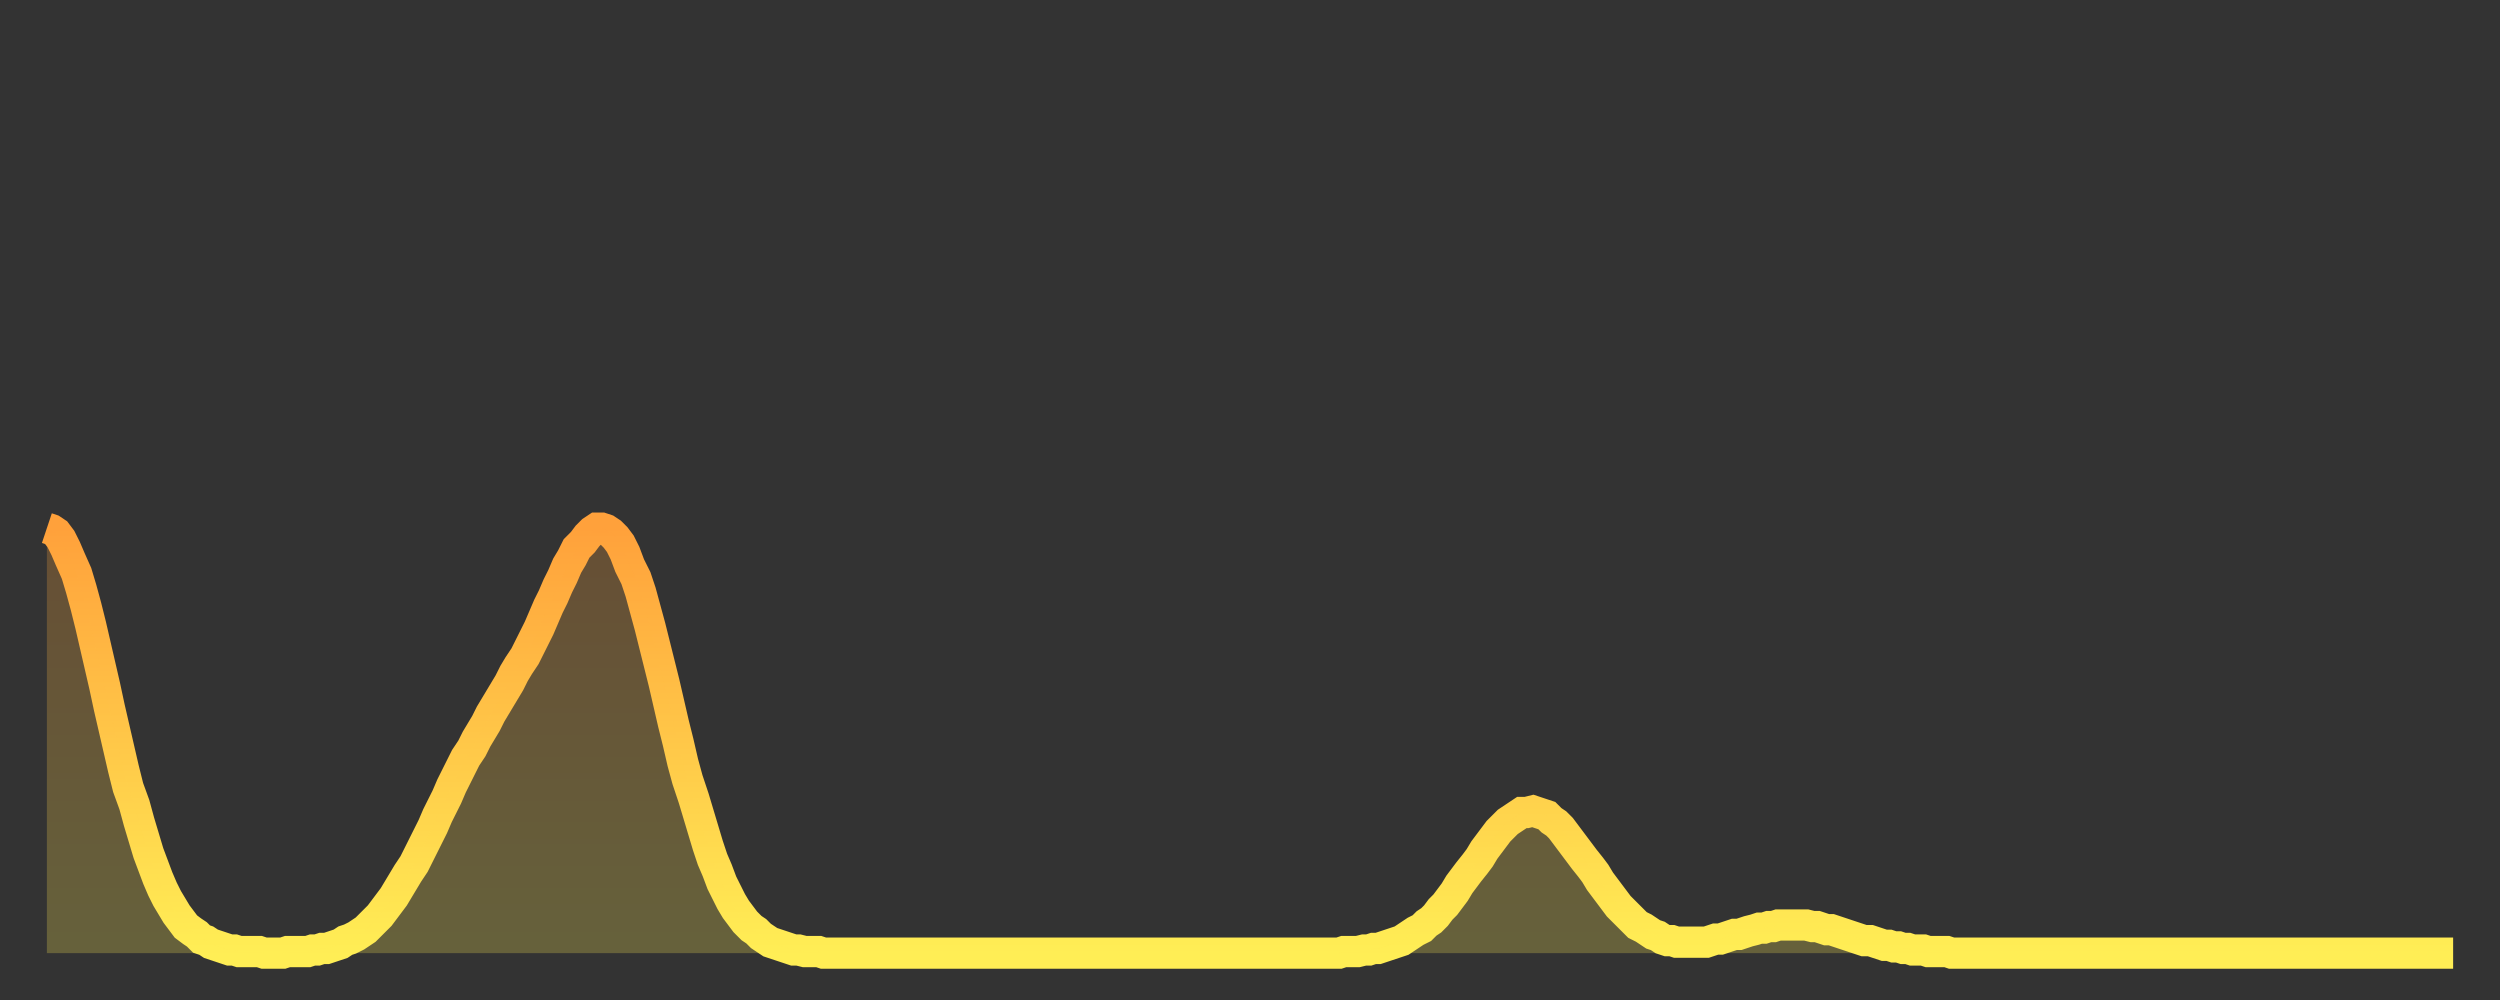 <?xml version="1.0" encoding="utf-8" ?>
<svg baseProfile="full" height="64" version="1.1" width="160" xmlns="http://www.w3.org/2000/svg" xmlns:ev="http://www.w3.org/2001/xml-events" xmlns:xlink="http://www.w3.org/1999/xlink"><rect width="100%" height="100%" fill="#333333" stroke="none"/><defs><linearGradient id="id29616" x1="0" x2="0" y1="0" y2="1"><stop offset="0%" stop-color="#ffa13b" /><stop offset="50%" stop-color="#ffc748" /><stop offset="100%" stop-color="#ffee55" /></linearGradient></defs><g transform="translate(3,3)"><g><path d="M 0.0 30.8 0.3 30.9 0.6 31.1 0.9 31.5 1.2 32.1 1.5 32.8 1.9 33.7 2.2 34.7 2.5 35.8 2.8 37.0 3.1 38.3 3.4 39.6 3.7 40.9 4.0 42.3 4.3 43.6 4.6 44.9 4.9 46.2 5.2 47.4 5.6 48.5 5.9 49.6 6.2 50.6 6.5 51.6 6.8 52.4 7.1 53.2 7.4 53.9 7.7 54.5 8.0 55.0 8.3 55.5 8.6 55.9 8.9 56.3 9.3 56.6 9.6 56.8 9.9 57.1 10.2 57.2 10.5 57.4 10.8 57.5 11.1 57.6 11.4 57.7 11.7 57.8 12.0 57.8 12.3 57.9 12.7 57.9 13.0 57.9 13.3 57.9 13.6 57.9 13.9 58.0 14.2 58.0 14.5 58.0 14.8 58.0 15.1 58.0 15.4 57.9 15.7 57.9 16.0 57.9 16.4 57.9 16.7 57.9 17.0 57.8 17.3 57.8 17.6 57.7 17.9 57.7 18.2 57.6 18.5 57.5 18.8 57.4 19.1 57.2 19.4 57.1 19.8 56.9 20.1 56.7 20.4 56.5 20.7 56.2 21.0 55.9 21.3 55.6 21.6 55.2 21.9 54.8 22.2 54.4 22.5 53.9 22.8 53.4 23.1 52.9 23.5 52.3 23.8 51.7 24.1 51.1 24.4 50.5 24.7 49.9 25.0 49.2 25.3 48.6 25.6 48.0 25.9 47.3 26.2 46.7 26.5 46.1 26.8 45.5 27.2 44.9 27.5 44.3 27.8 43.8 28.1 43.3 28.4 42.7 28.7 42.2 29.0 41.7 29.3 41.2 29.6 40.7 29.9 40.1 30.2 39.6 30.6 39.0 30.9 38.4 31.2 37.8 31.5 37.2 31.8 36.5 32.1 35.8 32.4 35.2 32.7 34.5 33.0 33.9 33.3 33.2 33.6 32.7 33.9 32.1 34.3 31.7 34.6 31.3 34.9 31.0 35.2 30.8 35.5 30.8 35.8 30.9 36.1 31.1 36.4 31.4 36.7 31.8 37.0 32.4 37.3 33.2 37.7 34.0 38.0 34.9 38.3 36.0 38.6 37.1 38.9 38.3 39.2 39.5 39.5 40.7 39.8 42.0 40.1 43.3 40.4 44.5 40.7 45.8 41.0 46.9 41.4 48.1 41.7 49.1 42.0 50.1 42.3 51.1 42.6 52.0 42.9 52.7 43.2 53.5 43.5 54.1 43.8 54.7 44.1 55.2 44.4 55.6 44.7 56.0 45.1 56.4 45.4 56.6 45.7 56.9 46.0 57.1 46.3 57.3 46.6 57.4 46.9 57.5 47.2 57.6 47.5 57.7 47.8 57.8 48.1 57.8 48.5 57.9 48.8 57.9 49.1 57.9 49.4 57.9 49.7 58.0 50.0 58.0 50.3 58.0 50.6 58.0 50.9 58.0 51.2 58.0 51.5 58.0 51.8 58.0 52.2 58.0 52.5 58.0 52.8 58.0 53.1 58.0 53.4 58.0 53.7 58.0 54.0 58.0 54.3 58.0 54.6 58.0 54.9 58.0 55.2 58.0 55.6 58.0 55.9 58.0 56.2 58.0 56.5 58.0 56.8 58.0 57.1 58.0 57.4 58.0 57.7 58.0 58.0 58.0 58.3 58.0 58.6 58.0 58.9 58.0 59.3 58.0 59.6 58.0 59.9 58.0 60.2 58.0 60.5 58.0 60.8 58.0 61.1 58.0 61.4 58.0 61.7 58.0 62.0 58.0 62.3 58.0 62.6 58.0 63.0 58.0 63.3 58.0 63.6 58.0 63.9 58.0 64.2 58.0 64.5 58.0 64.8 58.0 65.1 58.0 65.4 58.0 65.7 58.0 66.0 58.0 66.4 58.0 66.7 58.0 67.0 58.0 67.3 58.0 67.6 58.0 67.9 58.0 68.2 58.0 68.5 58.0 68.8 58.0 69.1 58.0 69.4 58.0 69.7 58.0 70.1 58.0 70.4 58.0 70.7 58.0 71.0 58.0 71.3 58.0 71.6 58.0 71.9 58.0 72.2 58.0 72.5 58.0 72.8 58.0 73.1 58.0 73.5 58.0 73.8 58.0 74.1 58.0 74.4 58.0 74.7 58.0 75.0 58.0 75.3 58.0 75.6 58.0 75.9 58.0 76.2 58.0 76.5 58.0 76.8 58.0 77.2 58.0 77.5 58.0 77.8 58.0 78.1 58.0 78.4 58.0 78.7 58.0 79.0 58.0 79.3 58.0 79.6 58.0 79.9 58.0 80.2 58.0 80.5 58.0 80.9 58.0 81.2 58.0 81.5 58.0 81.8 58.0 82.1 58.0 82.4 58.0 82.7 58.0 83.0 57.9 83.3 57.9 83.6 57.9 83.9 57.9 84.3 57.8 84.6 57.8 84.9 57.7 85.2 57.7 85.5 57.6 85.8 57.5 86.1 57.4 86.4 57.3 86.7 57.2 87.0 57.0 87.3 56.8 87.6 56.6 88.0 56.4 88.3 56.1 88.6 55.9 88.9 55.6 89.2 55.2 89.5 54.9 89.8 54.5 90.1 54.1 90.4 53.6 90.7 53.2 91.0 52.8 91.4 52.3 91.7 51.9 92.0 51.4 92.3 51.0 92.6 50.6 92.9 50.2 93.2 49.9 93.5 49.6 93.8 49.4 94.1 49.2 94.4 49.0 94.7 49.0 95.1 48.9 95.4 49.0 95.7 49.1 96.0 49.2 96.3 49.5 96.6 49.7 96.9 50.0 97.2 50.4 97.5 50.8 97.8 51.2 98.1 51.6 98.4 52.0 98.8 52.5 99.1 52.9 99.4 53.4 99.7 53.8 100.0 54.2 100.3 54.6 100.6 55.0 100.9 55.3 101.2 55.6 101.5 55.9 101.8 56.2 102.2 56.4 102.5 56.6 102.8 56.8 103.1 56.9 103.4 57.1 103.7 57.2 104.0 57.2 104.3 57.3 104.6 57.3 104.9 57.3 105.2 57.3 105.5 57.3 105.9 57.3 106.2 57.3 106.5 57.2 106.8 57.1 107.1 57.1 107.4 57.0 107.7 56.9 108.0 56.8 108.3 56.8 108.6 56.7 108.9 56.6 109.3 56.5 109.6 56.4 109.9 56.4 110.2 56.3 110.5 56.3 110.8 56.2 111.1 56.2 111.4 56.2 111.7 56.2 112.0 56.2 112.3 56.2 112.6 56.2 113.0 56.3 113.3 56.3 113.6 56.4 113.9 56.5 114.2 56.5 114.5 56.6 114.8 56.7 115.1 56.8 115.4 56.9 115.7 57.0 116.0 57.1 116.3 57.2 116.7 57.2 117.0 57.3 117.3 57.4 117.6 57.5 117.9 57.5 118.2 57.6 118.5 57.6 118.8 57.7 119.1 57.7 119.4 57.8 119.7 57.8 120.1 57.8 120.4 57.9 120.7 57.9 121.0 57.9 121.3 57.9 121.6 57.9 121.9 58.0 122.2 58.0 122.5 58.0 122.8 58.0 123.1 58.0 123.4 58.0 123.8 58.0 124.1 58.0 124.4 58.0 124.7 58.0 125.0 58.0 125.3 58.0 125.6 58.0 125.9 58.0 126.2 58.0 126.5 58.0 126.8 58.0 127.2 58.0 127.5 58.0 127.8 58.0 128.1 58.0 128.4 58.0 128.7 58.0 129.0 58.0 129.3 58.0 129.6 58.0 129.9 58.0 130.2 58.0 130.5 58.0 130.9 58.0 131.2 58.0 131.5 58.0 131.8 58.0 132.1 58.0 132.4 58.0 132.7 58.0 133.0 58.0 133.3 58.0 133.6 58.0 133.9 58.0 134.2 58.0 134.6 58.0 134.9 58.0 135.2 58.0 135.5 58.0 135.8 58.0 136.1 58.0 136.4 58.0 136.7 58.0 137.0 58.0 137.3 58.0 137.6 58.0 138.0 58.0 138.3 58.0 138.6 58.0 138.9 58.0 139.2 58.0 139.5 58.0 139.8 58.0 140.1 58.0 140.4 58.0 140.7 58.0 141.0 58.0 141.3 58.0 141.7 58.0 142.0 58.0 142.3 58.0 142.6 58.0 142.9 58.0 143.2 58.0 143.5 58.0 143.8 58.0 144.1 58.0 144.4 58.0 144.7 58.0 145.1 58.0 145.4 58.0 145.7 58.0 146.0 58.0 146.3 58.0 146.6 58.0 146.9 58.0 147.2 58.0 147.5 58.0 147.8 58.0 148.1 58.0 148.4 58.0 148.8 58.0 149.1 58.0 149.4 58.0 149.7 58.0 150.0 58.0 150.3 58.0 150.6 58.0 150.9 58.0 151.2 58.0 151.5 58.0 151.8 58.0 152.1 58.0 152.5 58.0 152.8 58.0 153.1 58.0 153.4 58.0 153.7 58.0 154.0 58.0" fill="none" id="graph-curve" opacity="1" stroke="url(#id29616)" stroke-width="2" /><path d="M 0 58 L 0.0 30.8 0.3 30.9 0.6 31.1 0.9 31.5 1.2 32.1 1.5 32.8 1.9 33.7 2.2 34.7 2.5 35.8 2.8 37.0 3.1 38.3 3.4 39.6 3.7 40.9 4.0 42.3 4.3 43.6 4.6 44.9 4.9 46.2 5.2 47.4 5.6 48.5 5.9 49.6 6.2 50.6 6.5 51.6 6.8 52.4 7.1 53.2 7.4 53.9 7.7 54.5 8.0 55.0 8.3 55.5 8.6 55.9 8.9 56.3 9.3 56.6 9.6 56.8 9.9 57.1 10.2 57.2 10.5 57.4 10.8 57.5 11.1 57.6 11.4 57.7 11.7 57.8 12.0 57.8 12.3 57.9 12.7 57.9 13.0 57.9 13.3 57.9 13.6 57.9 13.9 58.0 14.2 58.0 14.5 58.0 14.8 58.0 15.1 58.0 15.4 57.9 15.7 57.9 16.0 57.9 16.4 57.9 16.7 57.9 17.0 57.8 17.3 57.8 17.6 57.7 17.9 57.7 18.2 57.6 18.5 57.5 18.8 57.4 19.1 57.2 19.4 57.1 19.8 56.9 20.1 56.7 20.4 56.5 20.7 56.2 21.0 55.9 21.3 55.6 21.6 55.2 21.9 54.8 22.2 54.4 22.5 53.9 22.8 53.4 23.1 52.9 23.5 52.3 23.8 51.7 24.1 51.1 24.4 50.5 24.7 49.9 25.0 49.2 25.3 48.6 25.6 48.0 25.9 47.3 26.2 46.7 26.5 46.1 26.8 45.5 27.2 44.9 27.5 44.3 27.8 43.8 28.1 43.3 28.4 42.7 28.7 42.2 29.0 41.7 29.3 41.2 29.6 40.7 29.9 40.1 30.2 39.6 30.6 39.0 30.9 38.4 31.2 37.8 31.5 37.2 31.8 36.5 32.1 35.8 32.4 35.2 32.7 34.5 33.0 33.9 33.3 33.2 33.6 32.7 33.9 32.1 34.3 31.7 34.6 31.3 34.9 31.0 35.2 30.8 35.5 30.8 35.8 30.9 36.1 31.1 36.4 31.4 36.7 31.8 37.0 32.4 37.3 33.2 37.7 34.0 38.0 34.9 38.3 36.0 38.6 37.1 38.9 38.3 39.2 39.5 39.5 40.7 39.8 42.0 40.1 43.3 40.4 44.5 40.7 45.8 41.0 46.9 41.4 48.1 41.7 49.1 42.0 50.1 42.3 51.1 42.6 52.0 42.9 52.7 43.2 53.5 43.5 54.1 43.8 54.7 44.1 55.2 44.4 55.6 44.7 56.0 45.1 56.4 45.4 56.6 45.7 56.9 46.0 57.1 46.3 57.3 46.6 57.4 46.9 57.5 47.2 57.6 47.5 57.7 47.8 57.8 48.1 57.8 48.5 57.9 48.8 57.9 49.1 57.9 49.4 57.9 49.7 58.0 50.0 58.0 50.3 58.0 50.6 58.0 50.9 58.0 51.2 58.0 51.5 58.0 51.8 58.0 52.2 58.0 52.5 58.0 52.8 58.0 53.1 58.0 53.4 58.0 53.7 58.0 54.0 58.0 54.3 58.0 54.6 58.0 54.9 58.0 55.2 58.0 55.6 58.0 55.9 58.0 56.2 58.0 56.5 58.0 56.8 58.0 57.1 58.0 57.4 58.0 57.7 58.0 58.0 58.0 58.3 58.0 58.6 58.0 58.9 58.0 59.3 58.0 59.6 58.0 59.9 58.0 60.2 58.0 60.5 58.0 60.8 58.0 61.1 58.0 61.4 58.0 61.7 58.0 62.0 58.0 62.3 58.0 62.6 58.0 63.0 58.0 63.3 58.0 63.6 58.0 63.9 58.0 64.2 58.0 64.5 58.0 64.8 58.0 65.1 58.0 65.4 58.0 65.7 58.0 66.0 58.0 66.4 58.0 66.7 58.0 67.0 58.0 67.3 58.0 67.6 58.0 67.9 58.0 68.2 58.0 68.5 58.0 68.8 58.0 69.1 58.0 69.4 58.0 69.7 58.0 70.1 58.0 70.4 58.0 70.7 58.0 71.0 58.0 71.3 58.0 71.6 58.0 71.9 58.0 72.2 58.0 72.5 58.0 72.8 58.0 73.1 58.0 73.5 58.0 73.8 58.0 74.1 58.0 74.4 58.0 74.7 58.0 75.0 58.0 75.3 58.0 75.6 58.0 75.9 58.0 76.2 58.0 76.5 58.0 76.8 58.0 77.2 58.0 77.5 58.0 77.8 58.0 78.1 58.0 78.4 58.0 78.7 58.0 79.0 58.0 79.3 58.0 79.6 58.0 79.9 58.0 80.2 58.0 80.5 58.0 80.9 58.0 81.2 58.0 81.5 58.0 81.8 58.0 82.1 58.0 82.4 58.0 82.7 58.0 83.0 57.9 83.3 57.9 83.6 57.9 83.9 57.9 84.3 57.8 84.6 57.8 84.9 57.7 85.2 57.7 85.5 57.6 85.8 57.5 86.1 57.4 86.4 57.3 86.7 57.2 87.0 57.0 87.3 56.8 87.6 56.6 88.0 56.4 88.3 56.1 88.6 55.9 88.9 55.6 89.2 55.2 89.5 54.9 89.8 54.5 90.1 54.1 90.4 53.6 90.7 53.2 91.0 52.8 91.4 52.3 91.7 51.9 92.0 51.4 92.3 51.0 92.6 50.6 92.9 50.2 93.2 49.9 93.5 49.6 93.8 49.4 94.1 49.2 94.4 49.0 94.7 49.0 95.1 48.9 95.4 49.0 95.7 49.1 96.0 49.2 96.3 49.5 96.6 49.7 96.9 50.0 97.2 50.4 97.5 50.8 97.8 51.2 98.1 51.6 98.4 52.0 98.8 52.5 99.1 52.9 99.4 53.4 99.7 53.8 100.0 54.2 100.3 54.6 100.6 55.0 100.9 55.3 101.2 55.6 101.5 55.9 101.8 56.2 102.2 56.4 102.5 56.6 102.8 56.8 103.1 56.9 103.4 57.1 103.7 57.2 104.0 57.2 104.3 57.3 104.6 57.3 104.9 57.3 105.2 57.3 105.5 57.3 105.9 57.3 106.2 57.3 106.5 57.2 106.8 57.1 107.1 57.1 107.4 57.0 107.7 56.9 108.0 56.8 108.3 56.8 108.6 56.7 108.9 56.6 109.3 56.5 109.6 56.4 109.9 56.4 110.2 56.3 110.5 56.3 110.8 56.2 111.1 56.2 111.4 56.2 111.7 56.2 112.0 56.2 112.3 56.2 112.6 56.2 113.0 56.3 113.3 56.3 113.6 56.4 113.9 56.5 114.2 56.5 114.5 56.6 114.8 56.7 115.1 56.8 115.4 56.9 115.7 57.0 116.0 57.1 116.3 57.2 116.7 57.2 117.0 57.3 117.3 57.4 117.6 57.5 117.9 57.5 118.2 57.6 118.5 57.6 118.8 57.7 119.1 57.7 119.4 57.8 119.7 57.8 120.1 57.8 120.4 57.9 120.7 57.9 121.0 57.9 121.3 57.9 121.6 57.9 121.9 58.0 122.2 58.0 122.5 58.0 122.8 58.0 123.1 58.0 123.4 58.0 123.8 58.0 124.1 58.0 124.4 58.0 124.7 58.0 125.0 58.0 125.3 58.0 125.6 58.0 125.9 58.0 126.2 58.0 126.5 58.0 126.8 58.0 127.2 58.0 127.5 58.0 127.8 58.0 128.1 58.0 128.4 58.0 128.7 58.0 129.0 58.0 129.3 58.0 129.6 58.0 129.9 58.0 130.2 58.0 130.5 58.0 130.9 58.0 131.2 58.0 131.5 58.0 131.8 58.0 132.1 58.0 132.4 58.0 132.7 58.0 133.0 58.0 133.3 58.0 133.6 58.0 133.9 58.0 134.2 58.0 134.6 58.0 134.9 58.0 135.2 58.0 135.5 58.0 135.8 58.0 136.1 58.0 136.4 58.0 136.7 58.0 137.0 58.0 137.3 58.0 137.6 58.0 138.0 58.0 138.3 58.0 138.6 58.0 138.9 58.0 139.2 58.0 139.5 58.0 139.8 58.0 140.1 58.0 140.4 58.0 140.7 58.0 141.0 58.0 141.3 58.0 141.7 58.0 142.0 58.0 142.3 58.0 142.6 58.0 142.9 58.0 143.2 58.0 143.5 58.0 143.8 58.0 144.1 58.0 144.4 58.0 144.7 58.0 145.1 58.0 145.4 58.0 145.7 58.0 146.0 58.0 146.3 58.0 146.6 58.0 146.9 58.0 147.2 58.0 147.5 58.0 147.8 58.0 148.1 58.0 148.4 58.0 148.8 58.0 149.1 58.0 149.4 58.0 149.7 58.0 150.0 58.0 150.3 58.0 150.6 58.0 150.9 58.0 151.2 58.0 151.5 58.0 151.8 58.0 152.1 58.0 152.5 58.0 152.8 58.0 153.1 58.0 153.4 58.0 153.7 58.0 154.0 58.0 154 58" fill="url(#id29616)" fill-opacity=".25" id="graph-shadow" /></g></g></svg>